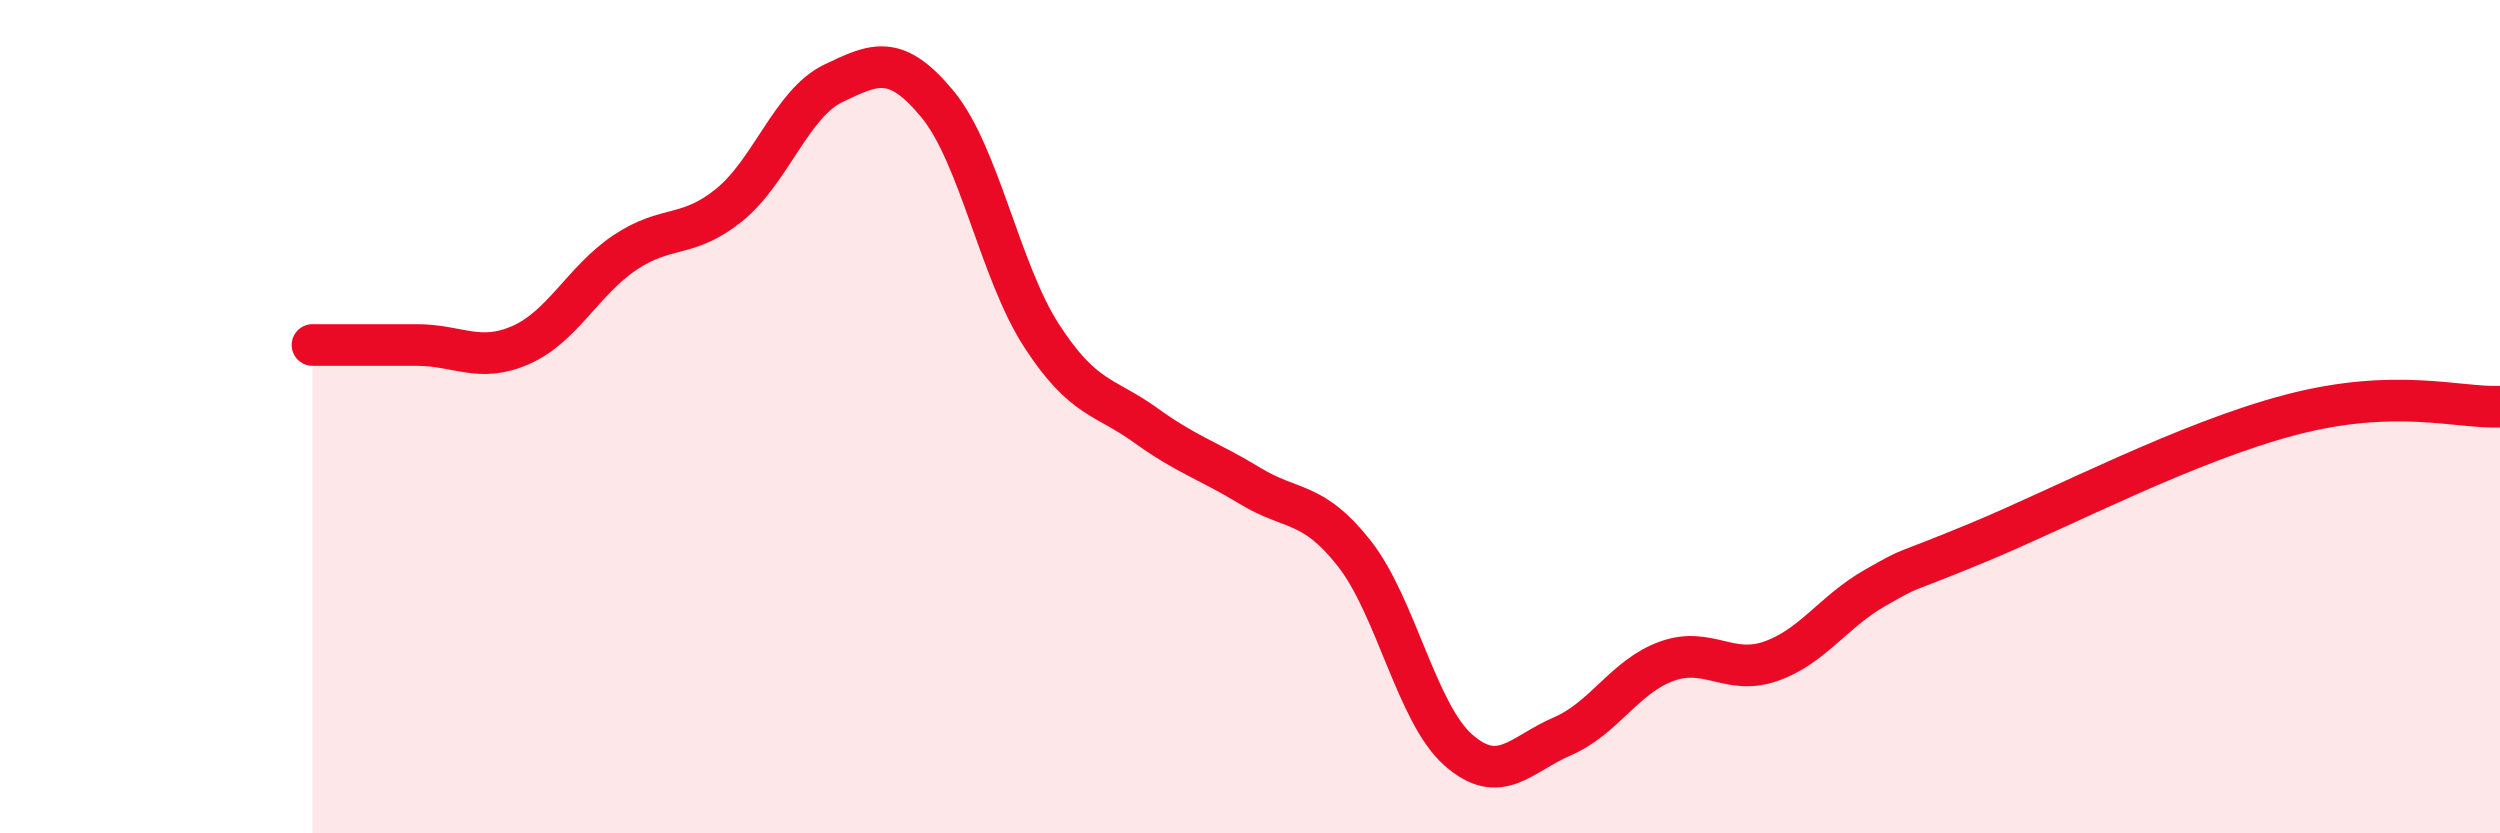 
    <svg width="60" height="20" viewBox="0 0 60 20" xmlns="http://www.w3.org/2000/svg">
      <path
        d="M 7.5,8.28 C 8,8.28 9,8.28 10,8.28 C 11,8.28 11.5,8.72 12.5,8.28 C 13.5,7.84 14,6.73 15,6.06 C 16,5.39 16.5,5.73 17.5,4.92 C 18.5,4.11 19,2.48 20,2 C 21,1.52 21.5,1.29 22.5,2.5 C 23.5,3.71 24,6.52 25,8.06 C 26,9.6 26.5,9.49 27.5,10.21 C 28.5,10.93 29,11.05 30,11.66 C 31,12.27 31.5,12.01 32.5,13.28 C 33.5,14.55 34,17.12 35,18 C 36,18.88 36.5,18.1 37.5,17.67 C 38.5,17.24 39,16.23 40,15.87 C 41,15.51 41.5,16.22 42.5,15.87 C 43.5,15.52 44,14.68 45,14.11 C 46,13.54 45.5,13.84 47.5,13.01 C 49.5,12.18 52.5,10.6 55,9.95 C 57.5,9.3 59,9.8 60,9.76L60 20L7.5 20Z"
        fill="#EB0A25"
        opacity="0.1"
        stroke-linecap="round"
        stroke-linejoin="round"
      />
      <path
        d="M 7.5,8.28 C 8,8.28 9,8.28 10,8.28 C 11,8.28 11.5,8.72 12.5,8.28 C 13.5,7.84 14,6.73 15,6.06 C 16,5.39 16.5,5.73 17.5,4.92 C 18.5,4.11 19,2.48 20,2 C 21,1.52 21.5,1.29 22.5,2.5 C 23.5,3.71 24,6.52 25,8.06 C 26,9.6 26.5,9.49 27.5,10.21 C 28.5,10.93 29,11.05 30,11.66 C 31,12.27 31.5,12.01 32.5,13.28 C 33.5,14.55 34,17.12 35,18 C 36,18.88 36.5,18.1 37.5,17.67 C 38.5,17.24 39,16.23 40,15.87 C 41,15.51 41.5,16.22 42.5,15.87 C 43.5,15.52 44,14.68 45,14.11 C 46,13.54 45.5,13.84 47.5,13.01 C 49.5,12.18 52.5,10.6 55,9.95 C 57.5,9.3 59,9.8 60,9.76"
        stroke="#EB0A25"
        stroke-width="1"
        fill="none"
        stroke-linecap="round"
        stroke-linejoin="round"
      />
    </svg>
  